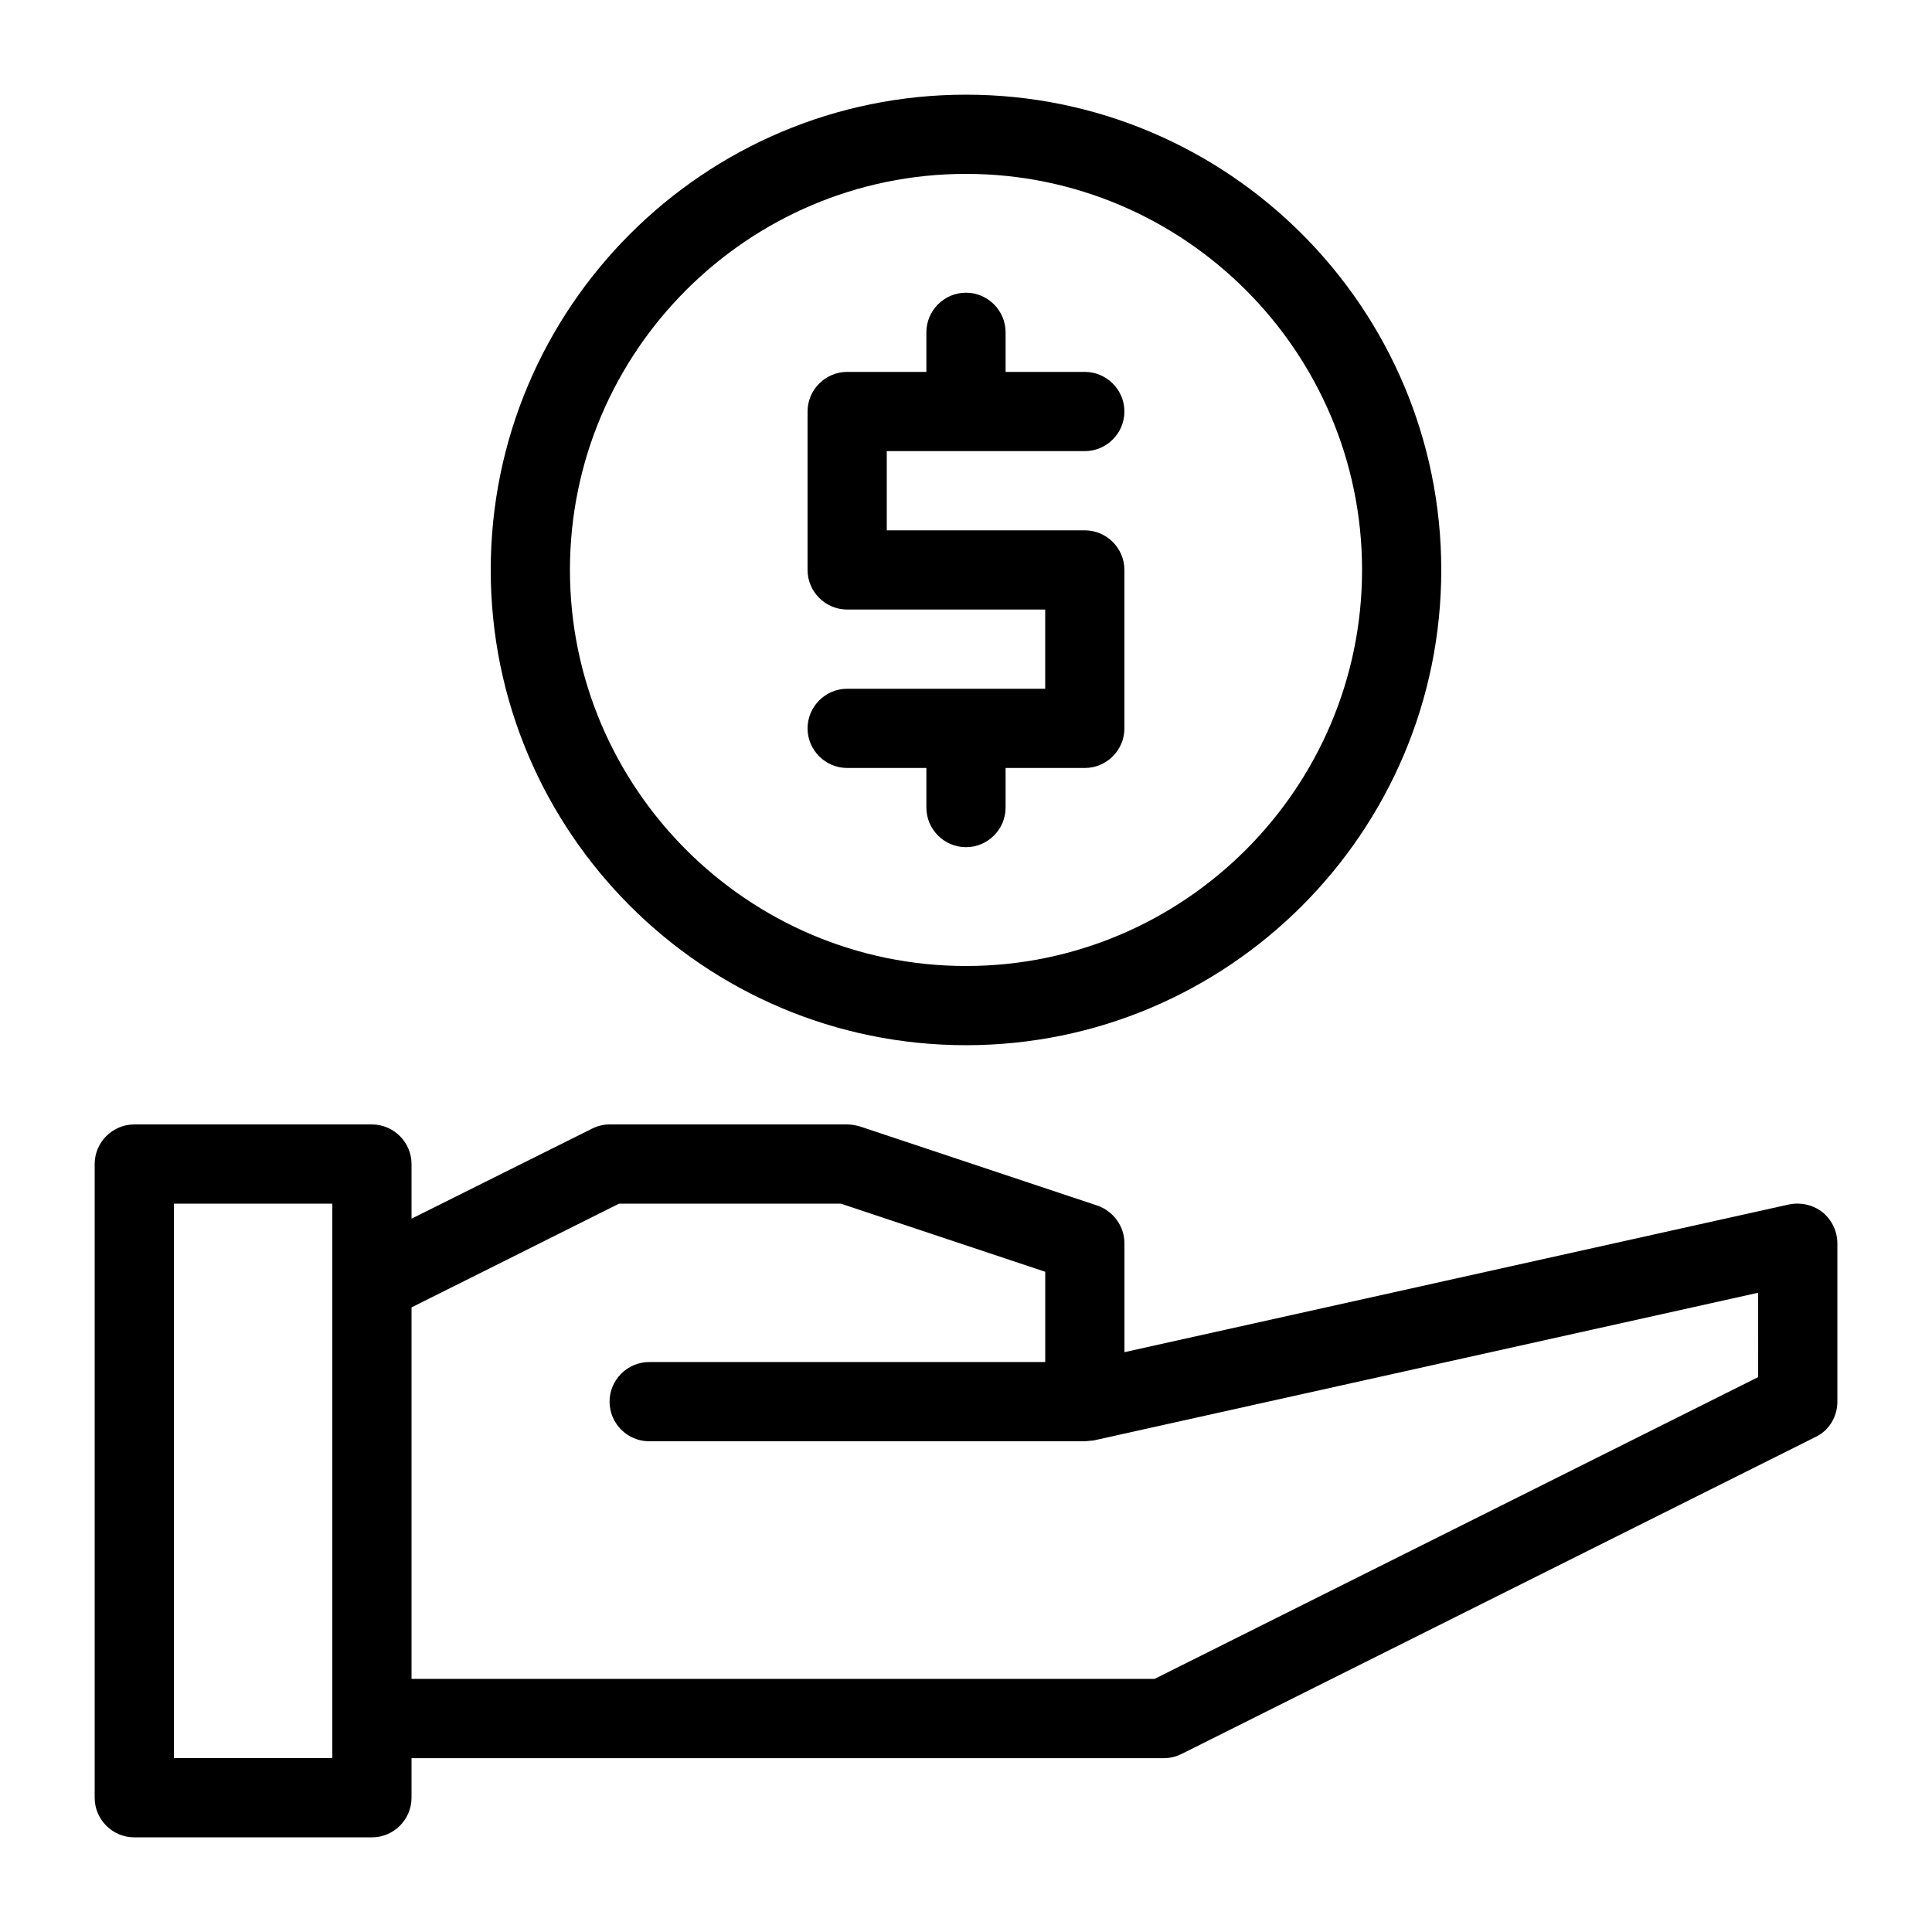 <?xml version="1.0" encoding="UTF-8"?>
<!-- The Best Svg Icon site in the world: iconSvg.co, Visit us! https://iconsvg.co -->
<svg fill="#000000" width="800px" height="800px" version="1.1" viewBox="144 144 512 512" xmlns="http://www.w3.org/2000/svg">
 <g>
  <path d="m627.03 465.29c-2.519-1.996-5.773-2.731-8.922-2.098l-176.12 39.148v-28.863c0-4.512-2.938-8.5-7.137-9.973l-62.977-20.992c-1.156-0.316-2.207-0.523-3.359-0.523h-62.977c-1.68 0-3.254 0.418-4.723 1.156l-47.758 23.824v-14.484c0-5.773-4.723-10.496-10.496-10.496h-62.977c-5.773 0-10.496 4.723-10.496 10.496v167.94c0 5.773 4.723 10.496 10.496 10.496h62.977c5.773 0 10.496-4.723 10.496-10.496v-10.496h199.43c1.68 0 3.254-0.418 4.723-1.156l167.94-83.969c3.566-1.68 5.769-5.356 5.769-9.344v-41.984c0-3.148-1.469-6.191-3.883-8.184zm-394.96 144.63h-41.984v-146.94h41.984zm377.86-100.97-159.96 79.977h-196.91v-98.453l55-27.496h58.777l54.16 18.051v23.93h-104.96c-5.773 0-10.496 4.723-10.496 10.496s4.723 10.496 10.496 10.496h115.46c0.734-0.105 1.574-0.105 2.309-0.211l176.12-39.148z"/>
  <path d="m400 169.09c-69.484 0-125.95 56.469-125.95 125.95 0 69.484 56.469 125.95 125.95 125.95s125.95-56.469 125.95-125.95c-0.004-69.484-56.473-125.95-125.95-125.95zm0 230.91c-57.832 0-104.96-47.129-104.96-104.96 0-57.836 47.125-104.96 104.96-104.96 57.832 0 104.96 47.129 104.96 104.96-0.004 57.832-47.129 104.96-104.96 104.96z"/>
  <path d="m441.98 295.04v41.984c0 5.773-4.723 10.496-10.496 10.496h-20.992v10.496c0 5.773-4.723 10.496-10.496 10.496s-10.496-4.723-10.496-10.496v-10.496h-20.992c-5.773 0-10.496-4.723-10.496-10.496 0-5.773 4.723-10.496 10.496-10.496h52.48v-20.992h-52.48c-5.773 0-10.496-4.723-10.496-10.496v-41.984c0-5.773 4.723-10.496 10.496-10.496h20.992v-10.496c0-5.773 4.723-10.496 10.496-10.496s10.496 4.723 10.496 10.496v10.496h20.992c5.773 0 10.496 4.723 10.496 10.496 0 5.773-4.723 10.496-10.496 10.496h-52.48v20.992h52.48c5.769 0 10.496 4.723 10.496 10.496z"/>
 </g>
</svg>